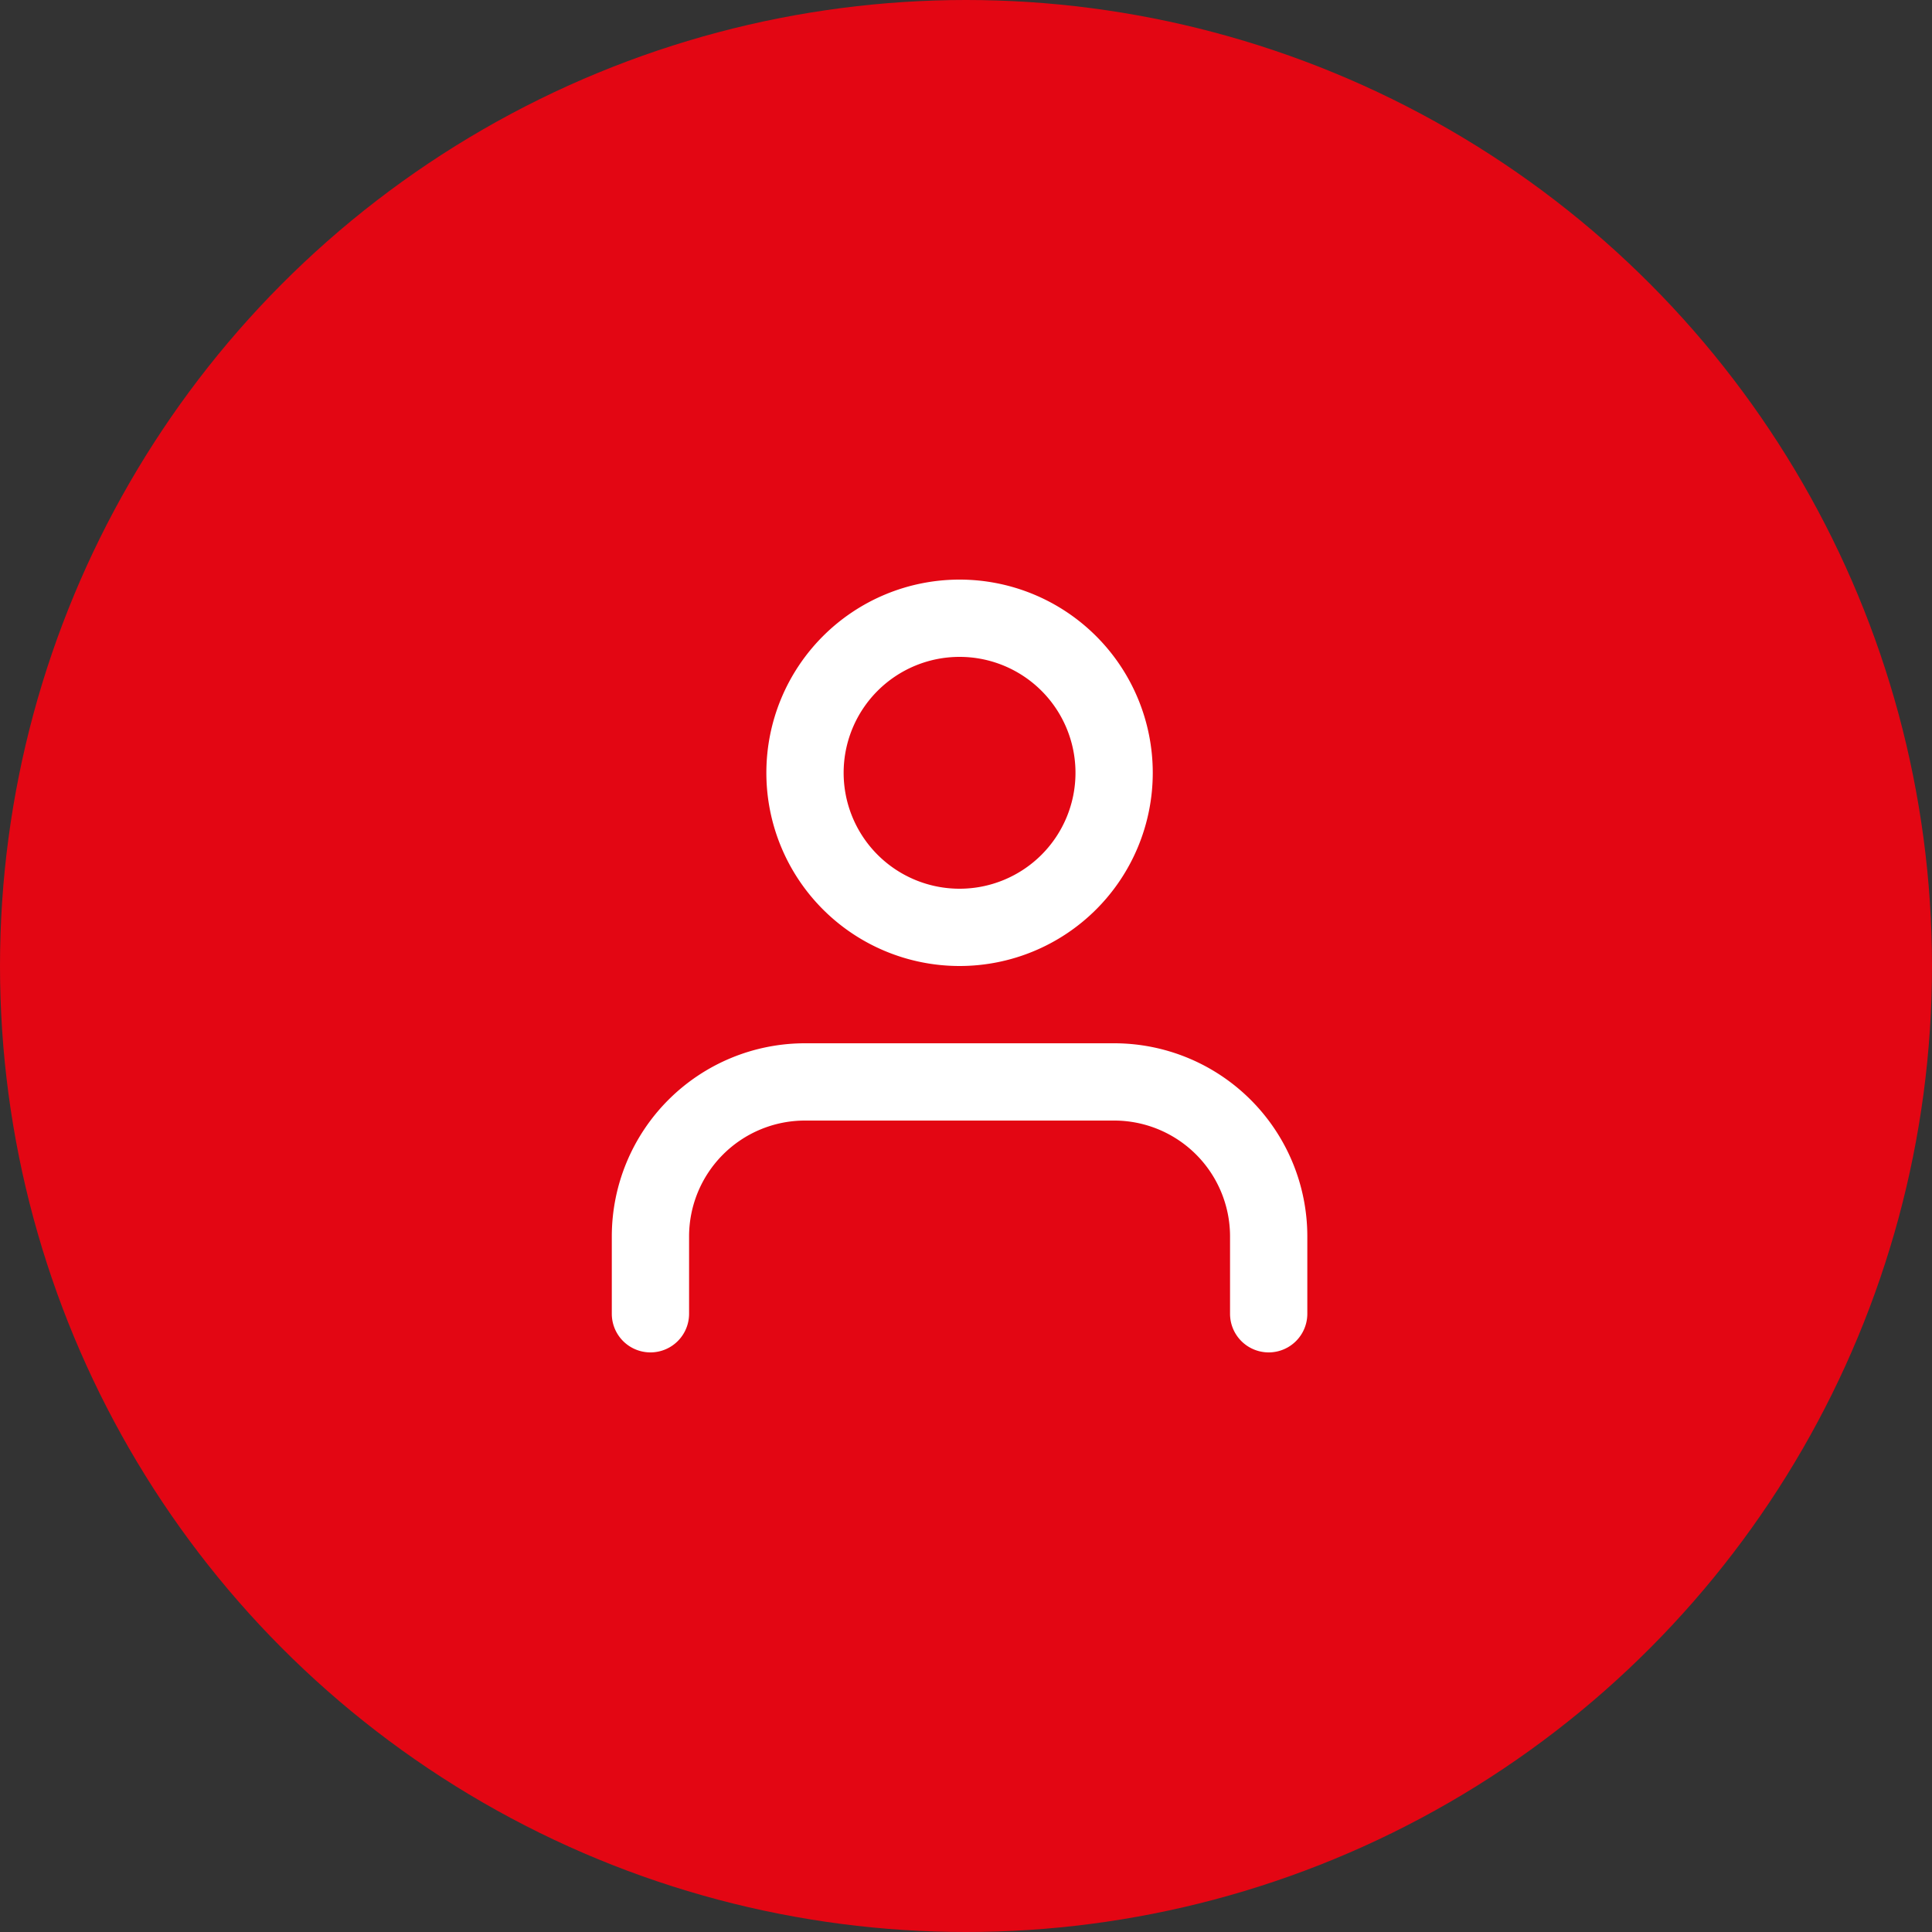 <svg xmlns="http://www.w3.org/2000/svg" viewBox="0 0 60 60"><rect x="0" y="0" width="60" height="60" fill="#333333" stroke="none"/><defs><style>.a{fill:#e30613;}.b{fill:#fff;}</style></defs><g transform="translate(0 -448)"><circle class="a" cx="30" cy="30" r="30" transform="translate(0 448)"/><path class="b" d="M13.8,14a6,6,0,1,1,6-6A6,6,0,0,1,13.8,14Zm0-2.4A3.6,3.6,0,1,0,10.2,8,3.6,3.6,0,0,0,13.8,11.6ZM24.6,24.8a1.2,1.2,0,1,1-2.4,0V22.4a3.6,3.6,0,0,0-3.6-3.6H9a3.6,3.6,0,0,0-3.6,3.6v2.4a1.2,1.2,0,1,1-2.4,0V22.4a6,6,0,0,1,6-6h9.6a6,6,0,0,1,6,6Z" transform="translate(16 464)"/></g></svg>